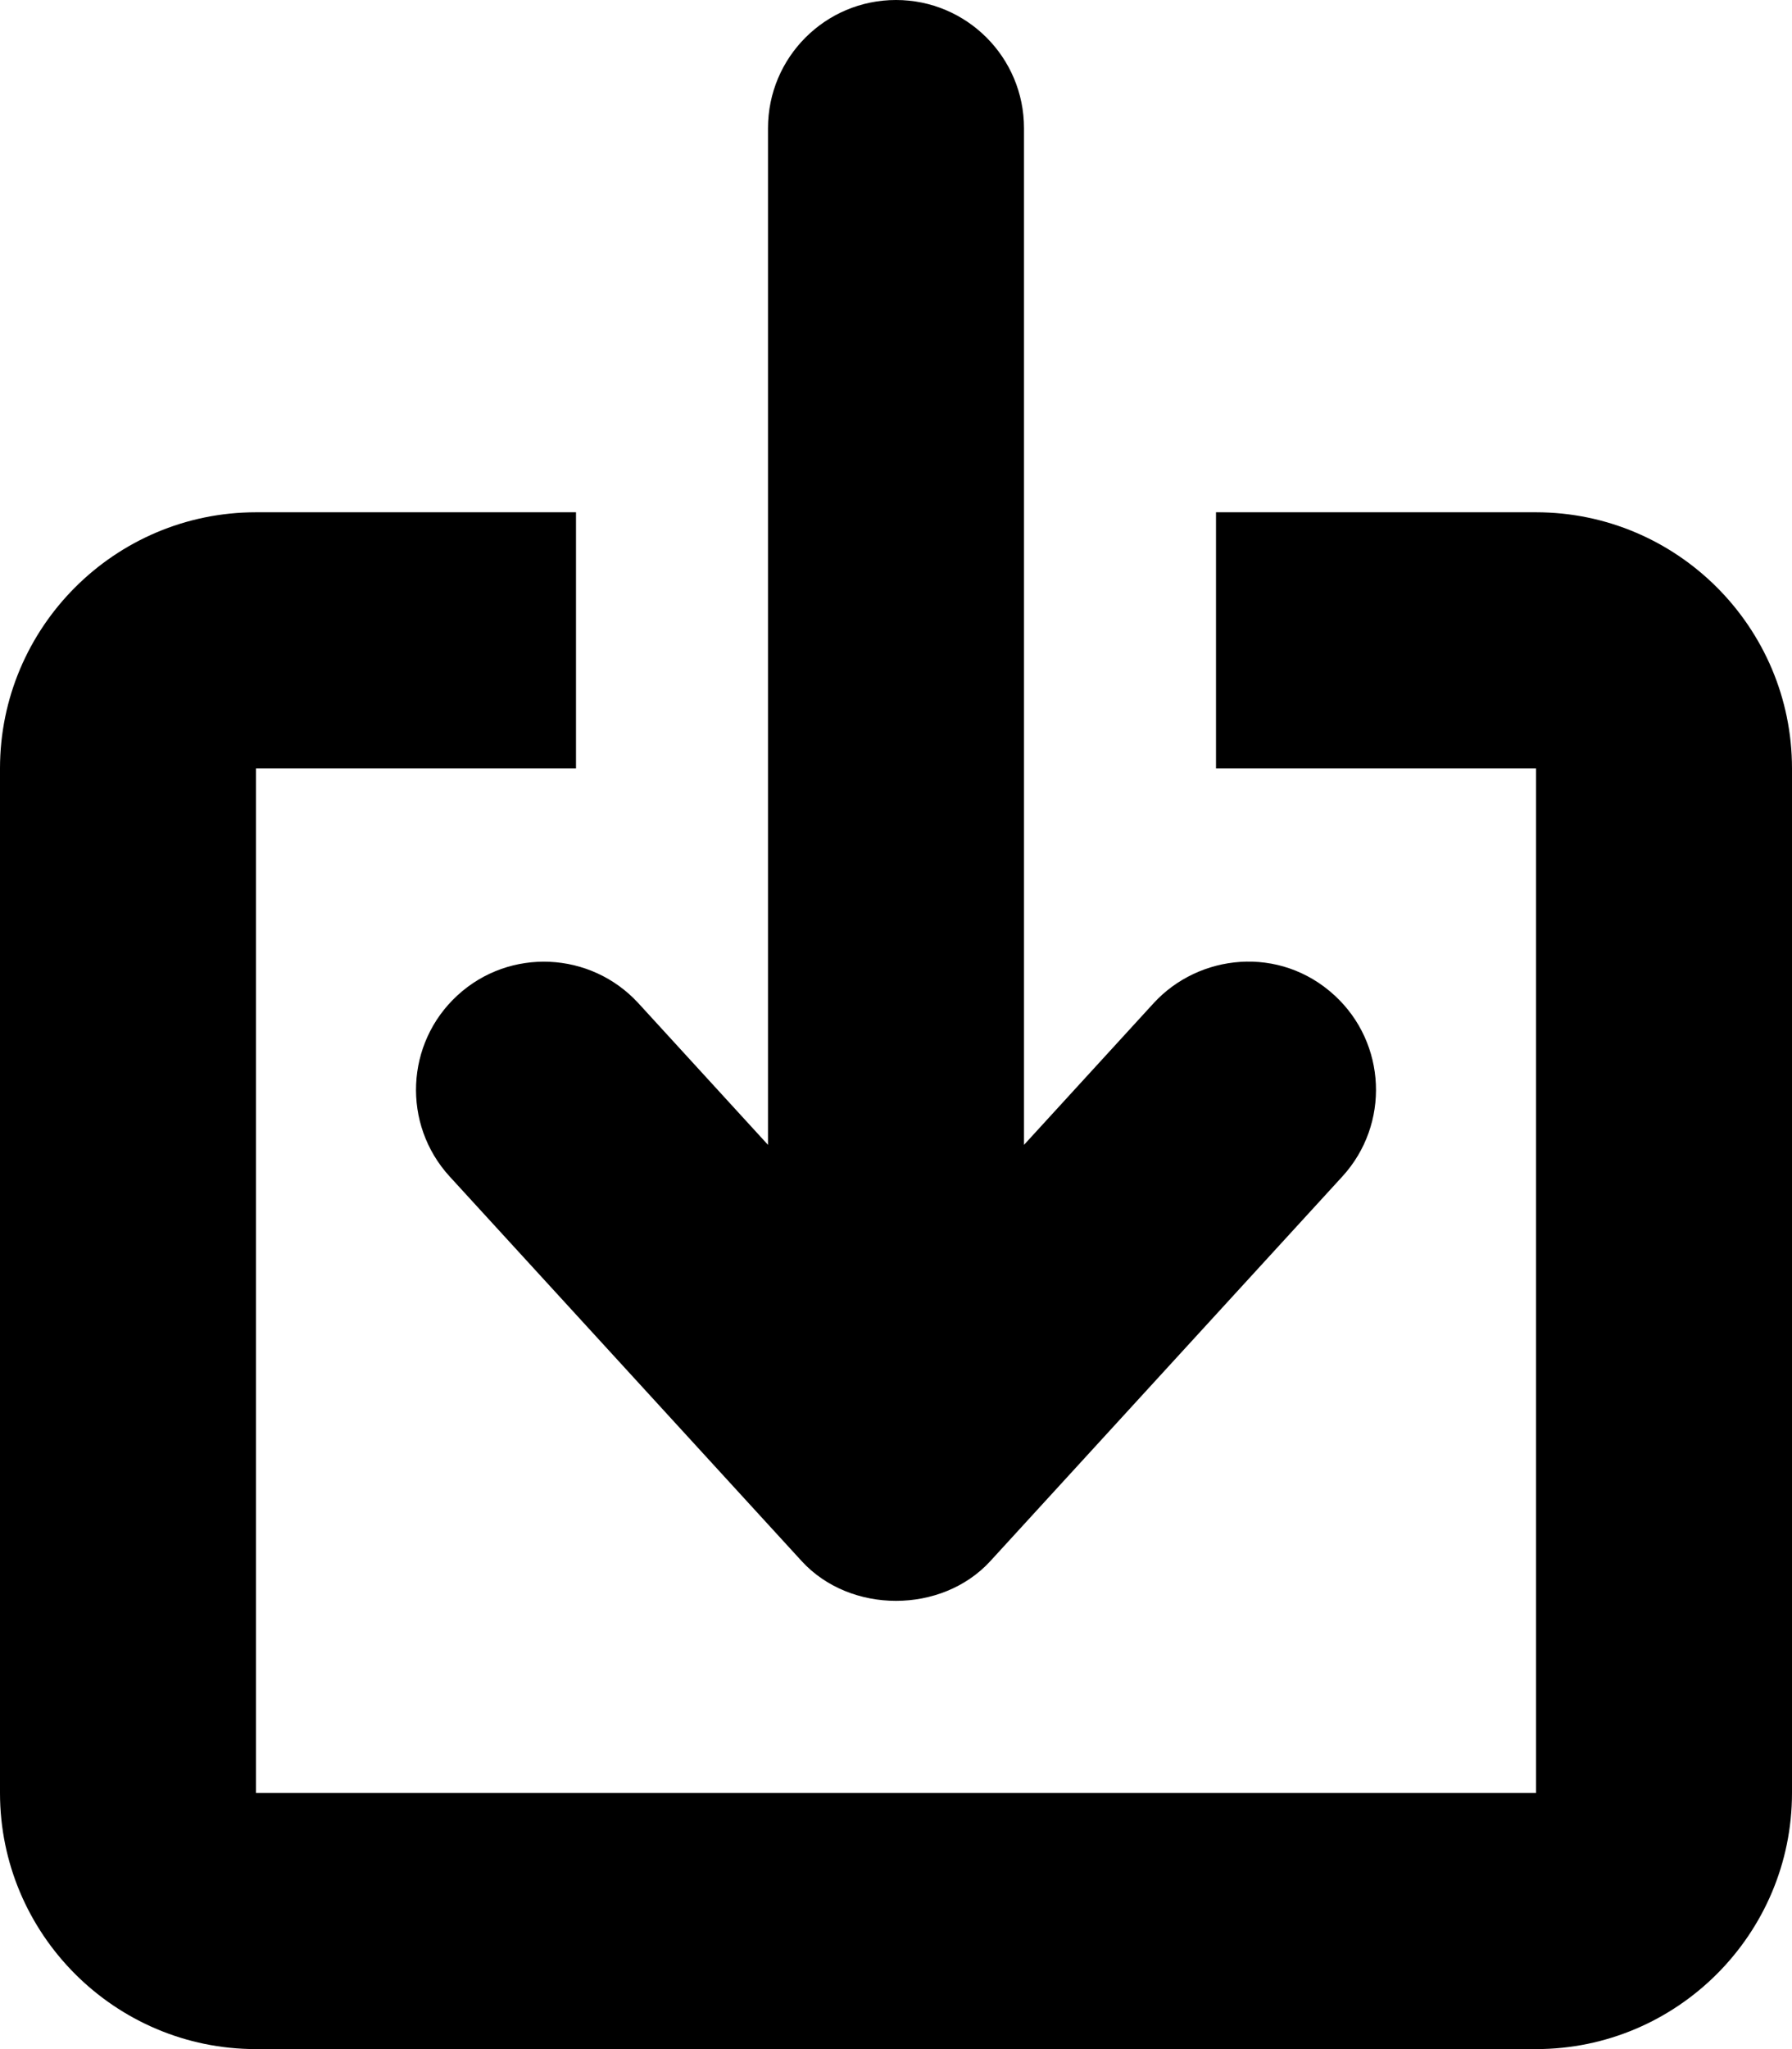 <svg xmlns="http://www.w3.org/2000/svg" viewBox="0 0 448 512"><!-- Font Awesome Pro 6.0.0-alpha2 by @fontawesome - https://fontawesome.com License - https://fontawesome.com/license (Commercial License) --><path d="M114.377 248.695C101.348 260.648 100.473 280.914 112.408 293.961L200.406 390.055C212.531 403.312 235.469 403.312 247.594 390.055L335.592 293.961C347.527 280.914 346.652 260.648 333.623 248.695C319.908 236.121 299.723 238.328 288.404 250.664L256 286.062V32.031C256 14.328 241.672 0 224 0S192 14.328 192 32.031V286.063L159.596 250.664C147.643 237.656 127.393 236.75 114.377 248.695ZM384 128H304V192H384V448H64V192H144V128H64C28.719 128 0 156.719 0 192V448C0 483.281 28.719 512 64 512H384C419.281 512 448 483.281 448 448V192C448 156.719 419.281 128 384 128Z"/></svg>